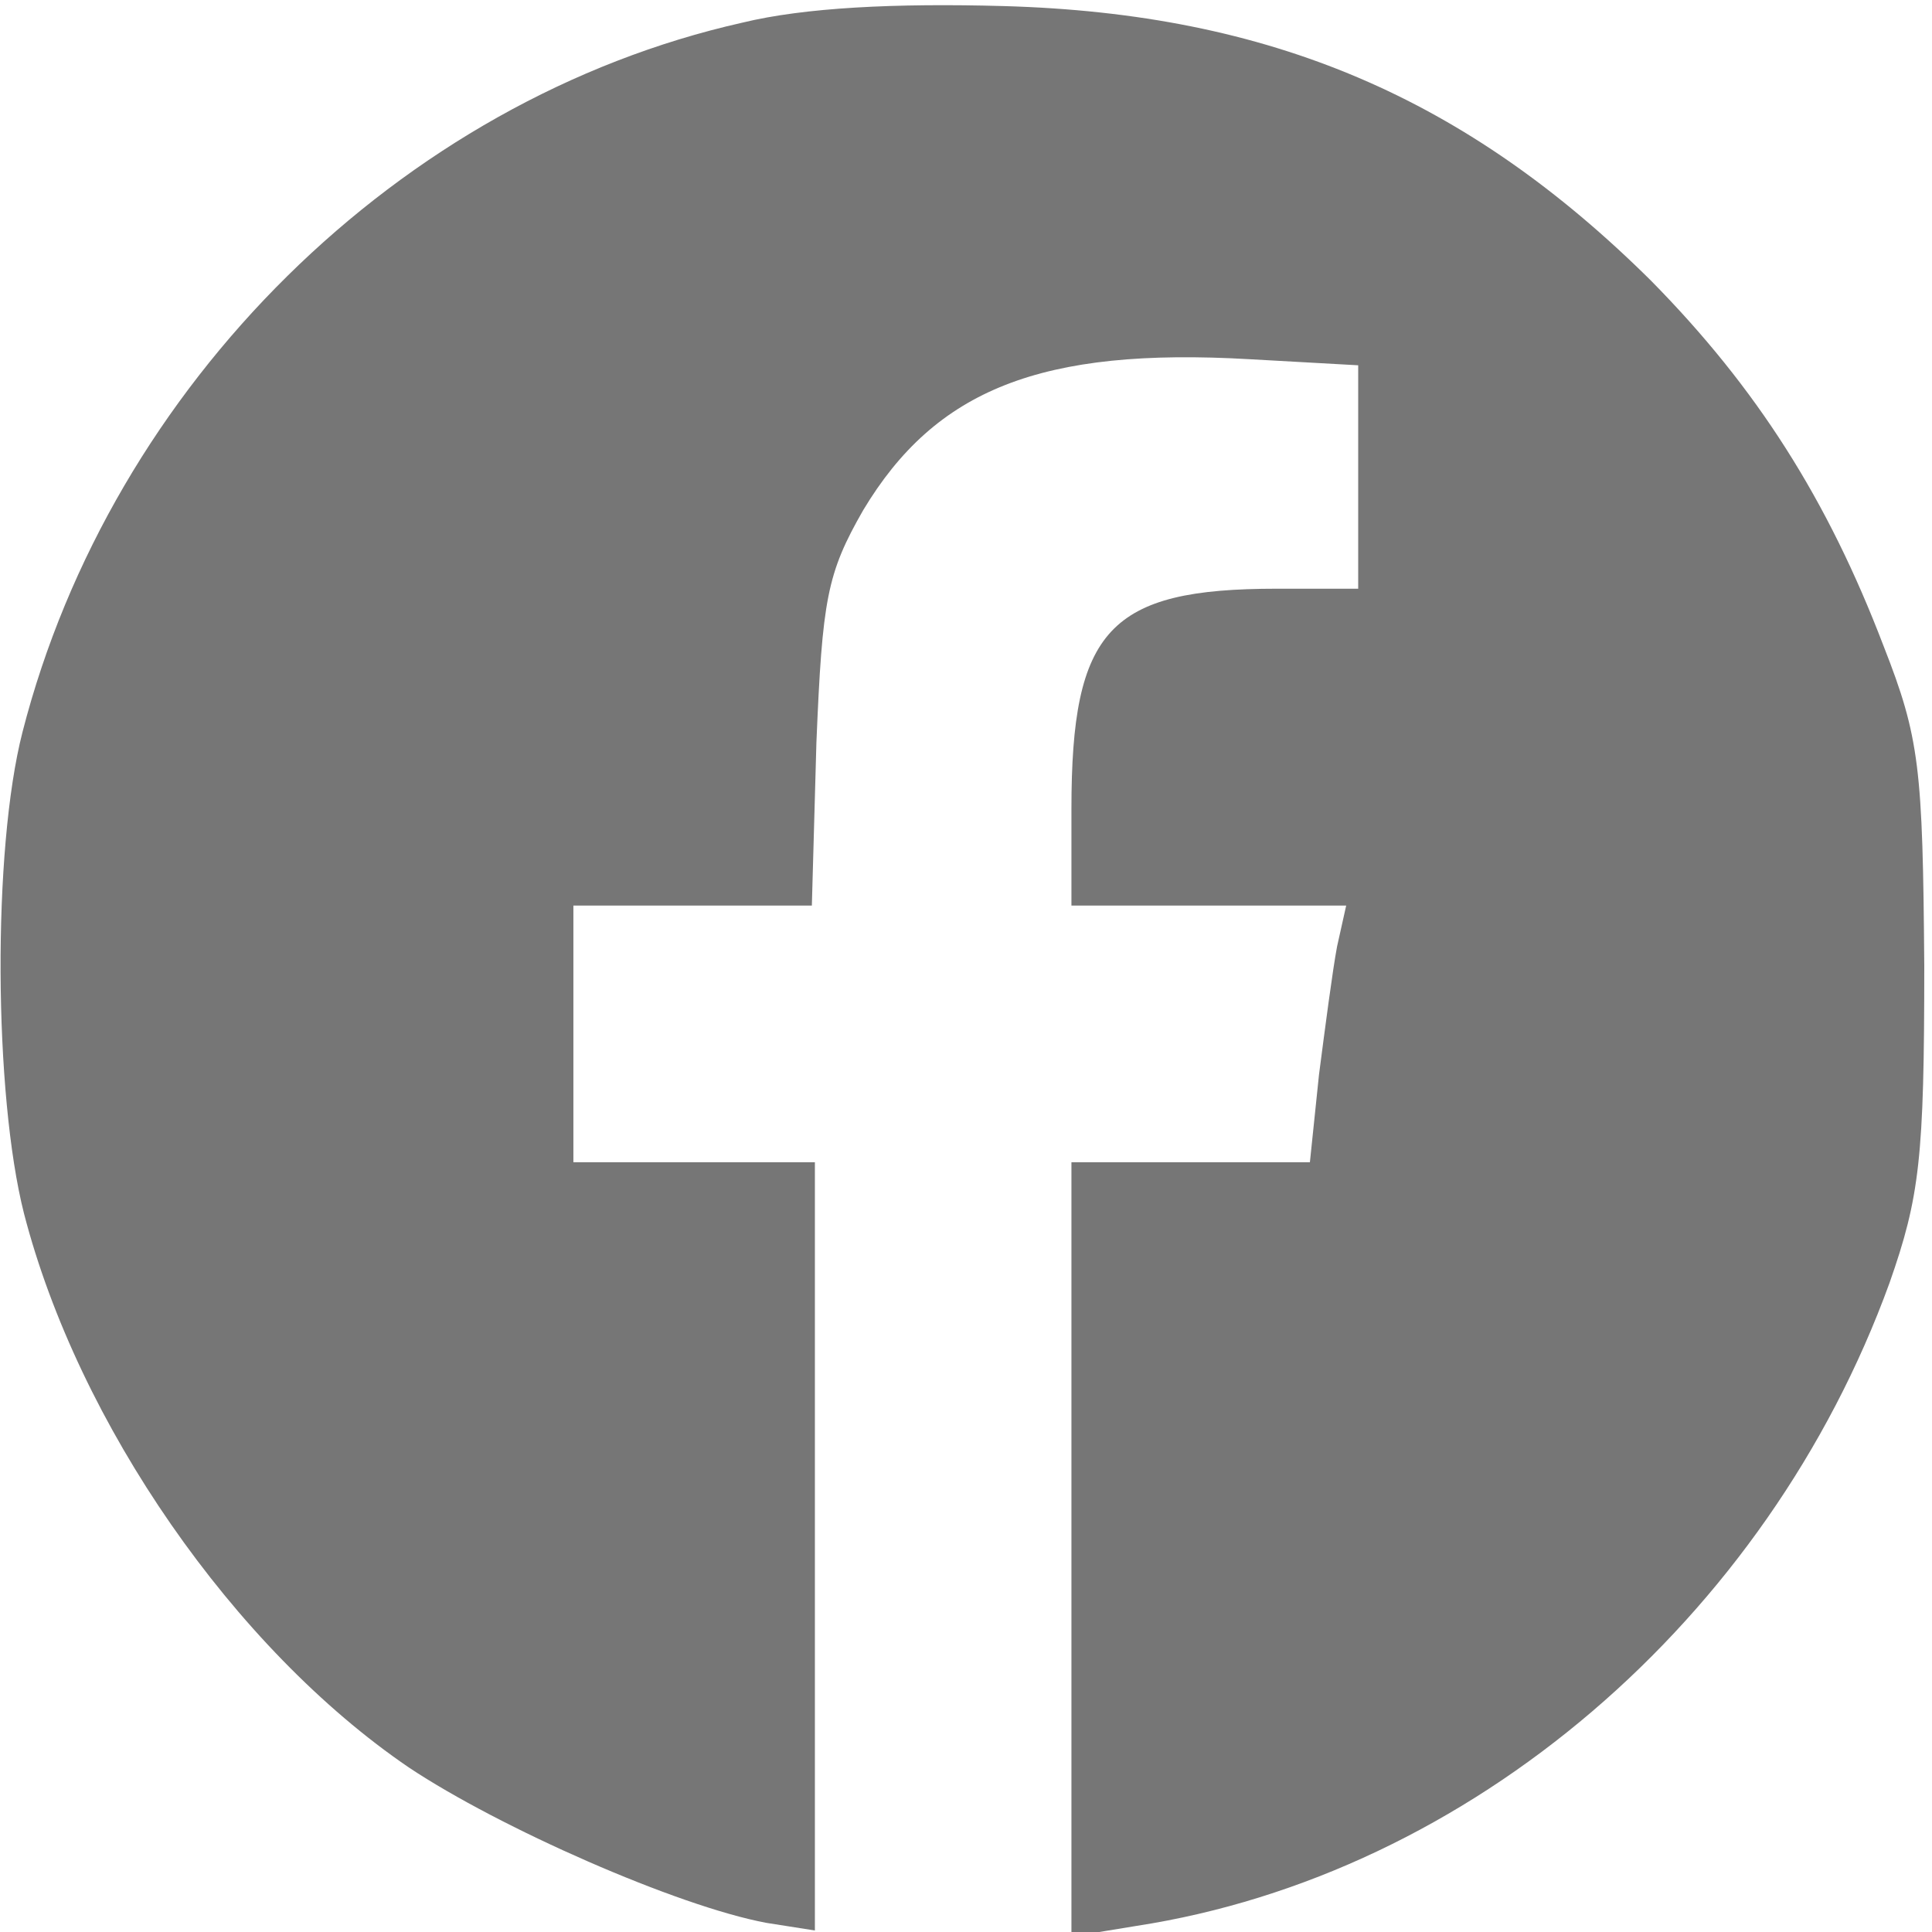 <?xml version="1.0" encoding="UTF-8"?> <svg xmlns="http://www.w3.org/2000/svg" width="14" height="14" viewBox="0 0 14 14" fill="none"><g clip-path="url(#clip0_234_12)"><path d="M5.38 0.164C2.897 0.722 0.808 2.789 0.163 5.305C-0.056 6.158 -0.045 7.93 0.174 8.794C0.567 10.314 1.694 11.944 2.963 12.808C3.619 13.245 4.909 13.814 5.555 13.934L5.905 13.989V11.211V8.422H5.03H4.155V7.492V6.562H5.019H5.883L5.916 5.381C5.959 4.342 5.992 4.156 6.255 3.697C6.78 2.822 7.545 2.516 9.055 2.603L9.842 2.647V3.456V4.266H9.252C8.038 4.266 7.764 4.561 7.764 5.862V6.562H8.759H9.755L9.689 6.858C9.656 7.033 9.602 7.448 9.558 7.787L9.492 8.422H8.628H7.764V11.222V14.033L8.234 13.956C10.652 13.584 12.806 11.736 13.692 9.297C13.911 8.673 13.944 8.389 13.944 7C13.933 5.567 13.911 5.348 13.649 4.681C13.244 3.62 12.73 2.811 11.964 2.034C10.63 0.711 9.208 0.098 7.272 0.044C6.484 0.022 5.828 0.055 5.38 0.164Z" fill="#767676"></path></g><defs><clipPath id="clip0_234_12"><rect width="14" height="14" fill="white"></rect></clipPath></defs></svg> 